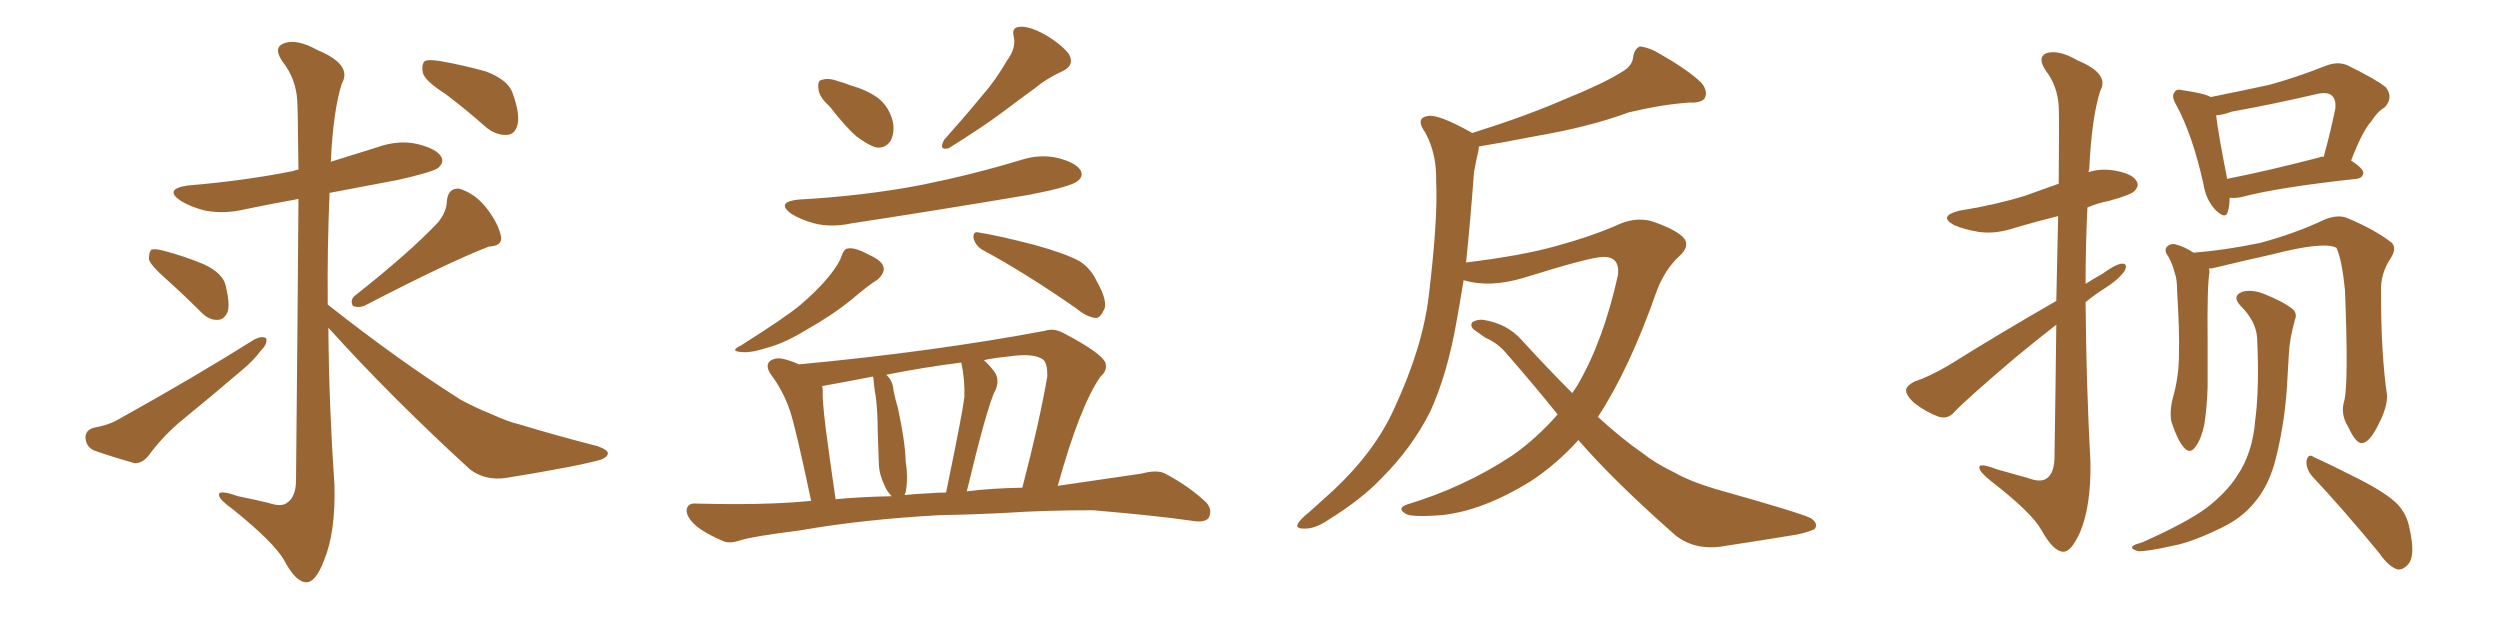 <svg xmlns="http://www.w3.org/2000/svg" xmlns:xlink="http://www.w3.org/1999/xlink" width="600" height="150"><path fill="#996633" padding="10" d="M39.84 66.94L39.84 66.94Q36.18 63.72 35.74 62.26L35.74 62.26Q35.74 60.50 36.33 59.91L36.33 59.91Q37.21 59.62 39.40 60.21L39.40 60.21Q44.38 61.52 48.93 63.43L48.93 63.43Q53.61 65.63 54.20 68.70L54.20 68.70Q55.22 72.95 54.64 74.85L54.64 74.85Q53.76 76.76 52.29 76.76L52.29 76.76Q50.24 76.90 48.34 75L48.34 75Q43.95 70.61 39.84 66.94ZM22.41 102.69L22.41 102.69Q26.37 101.95 28.71 100.49L28.71 100.49Q46.88 90.38 61.08 81.45L61.08 81.45Q62.84 80.57 63.87 81.15L63.87 81.15Q64.31 82.47 62.55 84.23L62.55 84.23Q60.79 86.57 58.15 88.77L58.15 88.77Q51.12 94.78 43.95 100.63L43.95 100.63Q39.26 104.44 35.60 109.42L35.60 109.42Q34.13 111.18 32.37 111.18L32.37 111.18Q26.66 109.57 22.56 108.11L22.56 108.11Q20.65 107.23 20.51 105.03L20.51 105.03Q20.51 103.27 22.41 102.69ZM105.18 53.32L105.18 53.32Q107.23 50.68 107.23 48.34L107.23 48.34Q107.52 45.12 110.16 45.26L110.16 45.26Q114.11 46.44 116.89 50.10L116.89 50.10Q119.68 53.76 120.26 56.84L120.26 56.84Q120.56 59.03 117.33 59.18L117.33 59.18Q107.81 62.84 87.45 73.39L87.45 73.39Q85.99 73.97 84.67 73.39L84.67 73.39Q83.94 71.92 85.25 70.90L85.25 70.90Q98.44 60.50 105.18 53.32ZM78.81 78.66L78.81 78.66Q78.96 97.41 80.27 116.46L80.27 116.46Q80.57 127.73 77.78 134.47L77.78 134.47Q75.73 139.89 73.39 139.75L73.39 139.75Q70.90 139.60 68.12 134.33L68.12 134.33Q65.63 130.08 55.81 122.17L55.81 122.17Q52.73 119.97 52.59 118.95L52.59 118.95Q52.15 117.33 57.13 119.09L57.13 119.09Q60.79 119.82 64.45 120.70L64.45 120.70Q67.53 121.73 68.85 120.70L68.85 120.70Q70.90 119.38 71.04 115.72L71.04 115.72Q71.48 70.61 71.63 47.75L71.63 47.75Q65.04 48.93 58.74 50.24L58.74 50.24Q53.76 51.42 49.22 50.54L49.22 50.54Q45.70 49.66 43.36 48.19L43.36 48.19Q39.26 45.41 44.97 44.53L44.97 44.53Q58.89 43.36 70.46 41.02L70.46 41.02Q71.04 40.72 71.63 40.72L71.63 40.72Q71.48 26.37 71.34 24.17L71.34 24.17Q71.04 18.90 67.82 14.79L67.82 14.79Q65.48 11.43 68.12 10.40L68.12 10.40Q71.19 9.23 76.17 12.01L76.17 12.01Q84.67 15.53 82.03 20.07L82.03 20.07Q79.98 26.51 79.39 38.82L79.39 38.82Q84.96 37.06 90.67 35.30L90.67 35.30Q95.65 33.54 100.20 34.57L100.20 34.57Q104.88 35.74 105.91 37.65L105.91 37.65Q106.64 38.96 105.18 40.28L105.18 40.28Q103.86 41.31 95.36 43.21L95.36 43.21Q87.01 44.82 79.10 46.29L79.10 46.29Q78.52 59.77 78.66 73.10L78.66 73.10Q95.95 86.72 110.60 95.95L110.60 95.95Q114.11 97.85 117.77 99.32L117.77 99.32Q122.31 101.37 124.51 101.81L124.51 101.81Q133.15 104.44 143.41 107.08L143.41 107.08Q145.90 107.96 145.90 108.84L145.90 108.84Q145.75 109.72 144.29 110.30L144.29 110.30Q138.72 111.91 121.44 114.70L121.44 114.70Q116.46 115.43 112.79 112.65L112.79 112.65Q93.90 95.36 78.81 78.66ZM106.93 22.56L106.93 22.56L106.93 22.56Q102.10 19.48 101.51 17.58L101.51 17.58Q101.07 15.53 101.95 14.65L101.95 14.65Q102.98 14.21 105.62 14.65L105.62 14.65Q111.33 15.67 116.60 17.14L116.60 17.14Q122.02 19.19 123.05 22.41L123.05 22.41Q124.80 27.25 124.22 29.88L124.22 29.88Q123.63 32.23 121.73 32.37L121.73 32.37Q119.09 32.52 116.75 30.62L116.75 30.62Q111.77 26.22 106.93 22.56ZM199.07 25.49L199.07 25.49Q196.58 23.29 196.44 21.39L196.44 21.39Q196.14 19.34 197.17 19.19L197.17 19.19Q198.78 18.60 201.12 19.48L201.12 19.48Q202.73 19.92 204.20 20.51L204.20 20.51Q207.86 21.53 210.64 23.44L210.64 23.44Q213.43 25.63 214.31 29.30L214.31 29.30Q214.75 31.93 213.72 33.84L213.72 33.84Q212.26 35.89 209.91 35.30L209.91 35.30Q208.01 34.57 205.66 32.81L205.66 32.81Q203.17 30.76 199.07 25.49ZM241.70 14.50L241.70 14.50Q243.90 11.57 243.31 8.79L243.31 8.79Q242.72 6.59 244.63 6.45L244.63 6.45Q246.68 6.15 250.34 8.06L250.34 8.06Q254.30 10.25 256.49 12.89L256.49 12.89Q258.11 15.67 254.88 17.14L254.88 17.14Q251.07 18.90 248.29 21.24L248.29 21.24Q244.63 23.88 240.97 26.66L240.97 26.66Q236.13 30.32 227.64 35.60L227.64 35.60Q225.15 36.18 226.61 33.54L226.61 33.54Q231.45 28.13 235.55 23.14L235.55 23.14Q238.92 19.34 241.70 14.50ZM191.60 47.90L191.60 47.90Q207.42 47.02 221.19 44.38L221.19 44.38Q233.50 41.89 245.07 38.38L245.07 38.38Q249.61 36.91 254.00 37.94L254.00 37.94Q258.40 39.11 259.42 41.02L259.42 41.02Q260.01 42.48 258.54 43.51L258.54 43.51Q256.93 44.82 247.12 46.73L247.12 46.73Q225.44 50.39 204.35 53.61L204.35 53.61Q199.51 54.64 195.41 53.61L195.41 53.61Q192.19 52.73 189.84 51.27L189.84 51.27Q186.18 48.49 191.60 47.90ZM202.00 61.38L202.00 61.38Q202.59 59.62 203.61 59.62L203.61 59.62Q205.22 59.33 208.74 61.23L208.74 61.23Q211.96 62.70 212.11 64.45L212.11 64.45Q212.11 65.77 210.64 67.09L210.64 67.09Q208.45 68.41 204.35 71.92L204.35 71.92Q199.66 75.73 193.36 79.25L193.36 79.25Q188.09 82.47 183.98 83.50L183.98 83.50Q180.32 84.67 178.42 84.52L178.42 84.52Q174.76 84.38 177.83 82.91L177.83 82.91Q188.53 76.17 192.19 73.10L192.19 73.10Q196.29 69.58 198.93 66.36L198.93 66.36Q201.42 63.28 202.00 61.38ZM235.69 59.91L235.69 59.91Q234.08 58.89 233.64 57.13L233.64 57.13Q233.50 55.37 234.96 55.81L234.96 55.81Q239.65 56.54 248.14 58.74L248.14 58.74Q255.62 60.79 259.13 62.70L259.13 62.70Q261.77 64.45 263.09 67.24L263.09 67.24Q266.16 72.66 264.84 74.56L264.84 74.56Q264.11 76.17 263.09 76.32L263.09 76.32Q260.89 76.17 258.25 73.97L258.25 73.97Q245.80 65.33 235.69 59.91ZM225.59 123.63L225.59 123.63Q206.98 124.66 192.04 127.29L192.04 127.29Q180.47 128.76 177.83 129.64L177.83 129.64Q175.20 130.52 173.73 129.93L173.73 129.93Q169.48 128.17 167.14 126.27L167.14 126.27Q164.65 124.07 164.79 122.31L164.79 122.31Q165.09 120.70 166.99 120.85L166.99 120.85Q183.40 121.29 194.09 120.26L194.09 120.26Q194.24 120.12 194.68 120.26L194.68 120.26Q191.02 102.83 189.55 98.44L189.55 98.44Q187.94 93.75 184.86 89.65L184.86 89.65Q183.69 87.74 184.72 86.72L184.72 86.72Q186.04 85.69 187.94 86.13L187.94 86.13Q189.84 86.57 191.75 87.45L191.75 87.45Q224.27 84.38 250.78 79.39L250.78 79.39Q252.98 78.66 255.32 79.98L255.32 79.98Q264.26 84.67 265.28 87.01L265.28 87.01Q265.87 88.92 264.11 90.38L264.11 90.38Q259.13 97.56 253.86 116.60L253.86 116.60Q263.82 115.14 273.93 113.67L273.93 113.67Q277.73 112.65 279.64 113.67L279.64 113.67Q285.50 116.75 289.60 120.70L289.60 120.70Q291.06 122.46 290.04 124.37L290.04 124.37Q289.01 125.54 285.79 124.95L285.79 124.95Q277.73 123.78 262.35 122.46L262.35 122.46Q250.93 122.46 241.99 123.05L241.99 123.05Q234.08 123.49 225.59 123.63ZM232.03 117.92L232.03 117.92Q237.74 117.19 245.36 117.04L245.36 117.04Q249.46 101.37 251.37 90.23L251.37 90.23Q251.37 87.16 250.34 86.28L250.34 86.28Q248.00 84.67 242.14 85.55L242.14 85.55Q238.92 85.84 236.13 86.43L236.13 86.43Q237.45 87.60 238.77 89.36L238.77 89.36Q239.94 91.26 238.92 93.60L238.92 93.60Q238.04 95.07 236.13 101.81L236.13 101.81Q234.38 108.11 232.03 117.92ZM223.39 118.36L223.39 118.36Q225.15 118.21 227.05 118.21L227.05 118.21Q230.86 99.90 231.45 95.36L231.45 95.36Q231.59 91.11 230.71 87.01L230.71 87.01Q221.48 88.18 212.70 89.94L212.70 89.94Q214.31 91.41 214.45 93.75L214.45 93.75Q214.89 95.95 215.48 97.85L215.48 97.85Q217.24 105.91 217.38 110.89L217.38 110.89Q217.97 114.55 217.38 118.07L217.38 118.07Q217.24 118.36 217.09 118.80L217.09 118.80Q220.17 118.51 223.39 118.36ZM200.54 119.82L200.54 119.82L200.54 119.82Q206.40 119.24 214.01 119.09L214.01 119.09Q212.84 117.92 212.26 116.46L212.26 116.46Q211.08 113.96 210.94 111.77L210.94 111.77Q210.79 107.96 210.64 103.13L210.64 103.13Q210.64 99.02 210.21 95.36L210.21 95.36Q209.77 93.02 209.62 90.67L209.62 90.67Q209.47 90.38 209.47 90.38L209.47 90.38Q203.47 91.55 197.75 92.58L197.75 92.58Q197.46 92.58 197.31 92.72L197.31 92.72Q197.46 93.16 197.46 93.75L197.46 93.75Q197.31 95.80 198.19 102.98L198.19 102.98Q199.07 109.72 200.54 119.82ZM373.83 99.46L373.83 99.46L373.83 99.46Q367.82 91.99 361.52 84.81L361.52 84.81Q359.47 82.32 356.40 81.01L356.40 81.01Q355.22 80.13 353.91 79.25L353.91 79.25Q352.73 78.37 353.32 77.34L353.32 77.34Q354.49 76.61 355.96 76.76L355.96 76.76Q361.67 77.64 365.19 81.59L365.19 81.59Q371.48 88.48 377.34 94.34L377.34 94.34Q377.93 93.46 378.52 92.58L378.52 92.58Q384.81 81.88 388.33 65.92L388.33 65.92Q388.77 61.52 384.67 61.67L384.67 61.67Q381.74 61.67 365.77 66.65L365.77 66.65Q357.57 69.14 351.27 67.24L351.27 67.24Q350.39 72.66 349.51 77.49L349.51 77.49Q347.31 89.94 343.21 98.88L343.21 98.88Q338.82 107.52 331.64 114.70L331.64 114.70Q326.81 119.82 318.75 124.80L318.75 124.80Q315.53 127.00 312.89 126.86L312.89 126.86Q310.99 126.86 311.43 125.83L311.43 125.83Q311.87 124.80 314.21 122.90L314.21 122.90Q316.99 120.41 320.07 117.63L320.07 117.63Q330.03 108.25 334.57 98.14L334.57 98.14Q341.46 83.35 342.92 70.90L342.92 70.90Q345.12 52.44 344.68 43.51L344.68 43.51Q344.82 36.77 342.04 31.79L342.04 31.79Q339.55 28.27 342.77 27.83L342.77 27.83Q345.12 27.39 352.59 31.49L352.59 31.49Q353.17 31.79 353.32 31.93L353.32 31.93Q366.36 27.83 375.73 23.73L375.73 23.73Q384.81 20.07 389.21 17.29L389.21 17.29Q391.85 15.82 391.99 13.48L391.99 13.48Q392.29 11.72 393.60 11.13L393.60 11.13Q395.95 11.43 398.29 12.89L398.29 12.89Q405.03 16.70 408.25 19.78L408.25 19.78Q410.01 21.83 409.13 23.58L409.13 23.58Q408.25 24.76 405.47 24.61L405.47 24.61Q399.02 25.05 390.97 26.95L390.97 26.95Q381.45 30.47 368.55 32.67L368.55 32.67Q360.35 34.28 354.93 35.16L354.93 35.16Q354.93 35.74 354.79 36.33L354.79 36.33Q354.35 38.09 353.76 41.31L353.76 41.31Q352.88 53.17 351.86 62.99L351.86 62.99Q365.19 61.38 373.54 59.03L373.54 59.03Q381.59 56.84 387.74 54.20L387.74 54.20Q392.14 52.00 396.24 53.03L396.24 53.03Q401.51 54.79 403.71 56.69L403.71 56.69Q406.05 58.89 402.83 61.67L402.83 61.67Q399.61 64.75 397.71 69.58L397.71 69.58Q391.11 88.48 383.50 100.05L383.50 100.05Q389.06 105.18 394.34 108.84L394.34 108.84Q397.27 111.18 402.10 113.53L402.10 113.53Q405.76 115.58 411.62 117.33L411.62 117.33Q431.98 123.05 434.62 124.37L434.62 124.37Q436.52 125.68 435.50 127.00L435.50 127.00Q433.45 127.88 431.10 128.32L431.10 128.32Q424.07 129.49 414.40 130.96L414.40 130.96Q407.08 132.42 402.10 128.47L402.10 128.47Q387.30 115.43 378.81 105.62L378.81 105.62Q373.54 111.47 367.24 115.58L367.24 115.58Q355.81 122.61 346.00 123.63L346.00 123.63Q338.23 124.22 337.21 123.19L337.21 123.19Q335.30 122.02 337.50 121.14L337.50 121.14Q351.56 116.89 362.99 109.28L362.99 109.28Q368.85 105.18 373.83 99.46ZM493.51 72.22L493.51 72.22Q493.80 60.35 493.95 51.86L493.95 51.86Q488.67 53.17 483.69 54.64L483.69 54.64Q479.00 56.25 474.90 55.66L474.90 55.66Q471.39 55.08 469.04 54.05L469.04 54.05Q464.94 51.86 470.36 50.54L470.36 50.54Q478.71 49.22 485.89 47.02L485.89 47.02Q489.99 45.56 494.09 44.09L494.09 44.09Q494.24 27.69 494.09 25.49L494.09 25.49Q493.80 20.65 491.02 16.99L491.02 16.99Q488.82 13.77 491.16 12.74L491.16 12.74Q494.09 11.87 498.63 14.50L498.63 14.50Q506.40 17.72 504.05 21.83L504.05 21.83Q502.00 28.27 501.42 40.58L501.42 40.58Q501.27 40.87 501.27 41.31L501.27 41.31Q503.91 40.43 507.13 40.87L507.13 40.87Q511.67 41.60 512.70 43.36L512.70 43.36Q513.57 44.53 512.26 45.85L512.26 45.85Q511.52 46.73 506.25 48.19L506.25 48.19Q503.32 48.78 500.98 49.80L500.98 49.80Q500.54 58.89 500.54 68.12L500.54 68.12Q502.59 66.80 504.49 65.77L504.49 65.77Q507.71 63.43 509.18 63.28L509.18 63.28Q510.79 63.13 509.91 65.04L509.91 65.04Q508.30 67.24 505.22 69.14L505.22 69.14Q502.88 70.61 500.54 72.51L500.54 72.51Q500.68 91.70 501.71 111.04L501.71 111.04Q501.86 121.44 499.22 127.73L499.22 127.73Q497.02 132.57 495.12 132.42L495.12 132.42Q492.77 132.28 489.99 127.29L489.99 127.29Q487.65 123.05 477.98 115.58L477.98 115.58Q475.20 113.38 475.05 112.35L475.05 112.35Q474.76 110.89 479.30 112.65L479.30 112.65Q482.96 113.67 486.62 114.70L486.62 114.70Q489.70 115.87 491.16 114.84L491.16 114.84Q492.92 113.67 493.07 110.16L493.07 110.16Q493.36 91.99 493.51 77.93L493.51 77.93Q488.82 81.59 483.84 85.69L483.84 85.69Q472.12 95.65 469.04 98.88L469.04 98.88Q467.58 100.63 465.38 100.05L465.38 100.05Q462.16 98.88 459.38 96.68L459.38 96.68Q457.32 94.78 457.47 93.46L457.47 93.46Q457.76 92.43 459.52 91.55L459.52 91.55Q462.74 90.53 467.58 87.74L467.58 87.74Q479.74 80.13 493.51 72.22ZM535.11 47.46L535.11 47.46Q535.11 49.37 534.67 50.83L534.67 50.83Q534.08 52.88 531.45 50.10L531.45 50.10Q529.39 47.75 528.81 44.09L528.81 44.09Q526.17 32.23 522.22 25.05L522.22 25.05Q521.04 23.00 521.92 22.12L521.92 22.12Q522.22 21.24 523.97 21.68L523.97 21.68Q529.10 22.41 530.57 23.29L530.57 23.29Q537.89 21.83 544.63 20.36L544.63 20.36Q551.07 18.60 558.11 15.82L558.11 15.82Q561.04 14.65 563.38 15.67L563.38 15.67Q570.26 19.04 572.61 20.95L572.61 20.95Q574.51 23.44 572.31 25.78L572.31 25.78Q570.56 26.81 569.09 29.15L569.09 29.15Q567.04 31.35 564.26 38.53L564.26 38.53Q567.19 40.43 567.19 41.46L567.19 41.46Q567.04 42.77 565.58 42.92L565.58 42.92Q546.68 44.97 537.89 47.31L537.89 47.31Q536.43 47.61 535.11 47.46ZM556.64 37.79L556.64 37.79Q557.08 37.50 557.67 37.65L557.67 37.65Q559.13 32.52 560.45 26.22L560.45 26.22Q560.74 24.02 559.72 23.00L559.72 23.00Q558.69 21.97 556.05 22.56L556.05 22.56Q546.09 24.90 535.55 26.81L535.55 26.81Q533.64 27.54 531.88 27.69L531.88 27.69Q532.32 31.79 534.52 42.92L534.52 42.92Q544.19 41.02 556.64 37.79ZM562.65 96.09L562.65 96.09Q563.67 91.70 562.79 69.58L562.79 69.58Q562.06 62.26 560.74 59.47L560.74 59.47L560.74 59.47Q557.67 57.86 545.21 61.08L545.21 61.08Q539.21 62.40 531.30 64.31L531.30 64.31Q530.71 64.45 530.13 64.45L530.13 64.45Q530.27 64.75 530.27 65.33L530.27 65.33Q529.69 68.70 529.83 82.03L529.83 82.03Q529.83 87.45 529.83 92.87L529.83 92.87Q529.69 97.41 529.10 101.51L529.10 101.51Q528.37 105.32 526.90 107.23L526.90 107.23Q525.59 109.13 524.12 107.37L524.12 107.37Q522.66 105.76 521.19 101.37L521.19 101.37Q520.61 99.02 521.48 95.51L521.48 95.51Q522.95 90.38 522.95 85.11L522.95 85.11Q523.10 79.54 522.51 69.87L522.51 69.87Q522.51 66.94 521.92 65.48L521.92 65.48Q521.48 63.57 520.46 61.67L520.46 61.67Q519.43 60.35 519.87 59.47L519.87 59.47Q520.61 58.45 521.92 58.59L521.92 58.59Q524.27 59.18 526.46 60.64L526.46 60.64Q533.94 60.06 542.43 58.30L542.43 58.30Q551.07 55.96 557.81 52.73L557.81 52.73Q561.04 51.42 563.23 52.29L563.23 52.29Q569.97 55.08 574.07 58.30L574.07 58.30Q575.24 59.62 573.78 61.96L573.78 61.96Q571.29 65.63 571.44 70.02L571.44 70.02Q571.44 85.11 572.90 94.92L572.90 94.92L572.90 94.92Q572.90 97.85 571.00 101.51L571.00 101.51Q568.80 106.20 566.89 106.35L566.89 106.35Q565.43 106.49 563.53 102.39L563.53 102.39Q561.62 99.32 562.65 96.09ZM554.88 114.26L554.88 114.26Q553.42 112.50 553.56 110.60L553.56 110.60Q554.00 108.69 555.32 109.72L555.32 109.72Q559.28 111.47 566.46 115.14L566.46 115.14Q572.75 118.36 575.39 121.00L575.39 121.00Q577.73 123.49 578.32 127.00L578.32 127.00Q579.79 133.59 577.88 135.50L577.88 135.50Q576.71 136.82 575.39 136.67L575.39 136.67Q573.19 135.94 571.00 132.71L571.00 132.71Q562.06 121.88 554.88 114.26ZM541.70 81.01L541.70 81.01L541.70 81.01Q541.41 77.05 537.74 73.39L537.74 73.39Q535.55 71.04 538.18 70.02L538.18 70.02Q540.38 69.43 543.16 70.46L543.16 70.46Q548.00 72.36 550.34 74.27L550.34 74.27Q551.37 75.29 550.78 76.76L550.78 76.76Q549.46 81.45 549.32 85.11L549.32 85.11Q549.17 87.45 549.02 90.23L549.02 90.23Q548.58 100.49 546.24 109.86L546.24 109.86Q544.63 116.46 541.11 120.56L541.11 120.56Q538.04 124.37 533.06 126.71L533.06 126.71Q526.17 130.08 521.63 130.96L521.63 130.96Q515.04 132.42 513.13 132.28L513.13 132.28Q511.23 131.69 511.82 131.10L511.82 131.10Q512.26 130.66 514.01 130.22L514.01 130.22Q524.56 125.54 529.39 122.02L529.39 122.02Q534.23 118.36 536.87 114.26L536.87 114.26Q540.67 108.69 541.26 100.78L541.26 100.78Q542.29 92.87 541.70 81.01Z"/></svg>